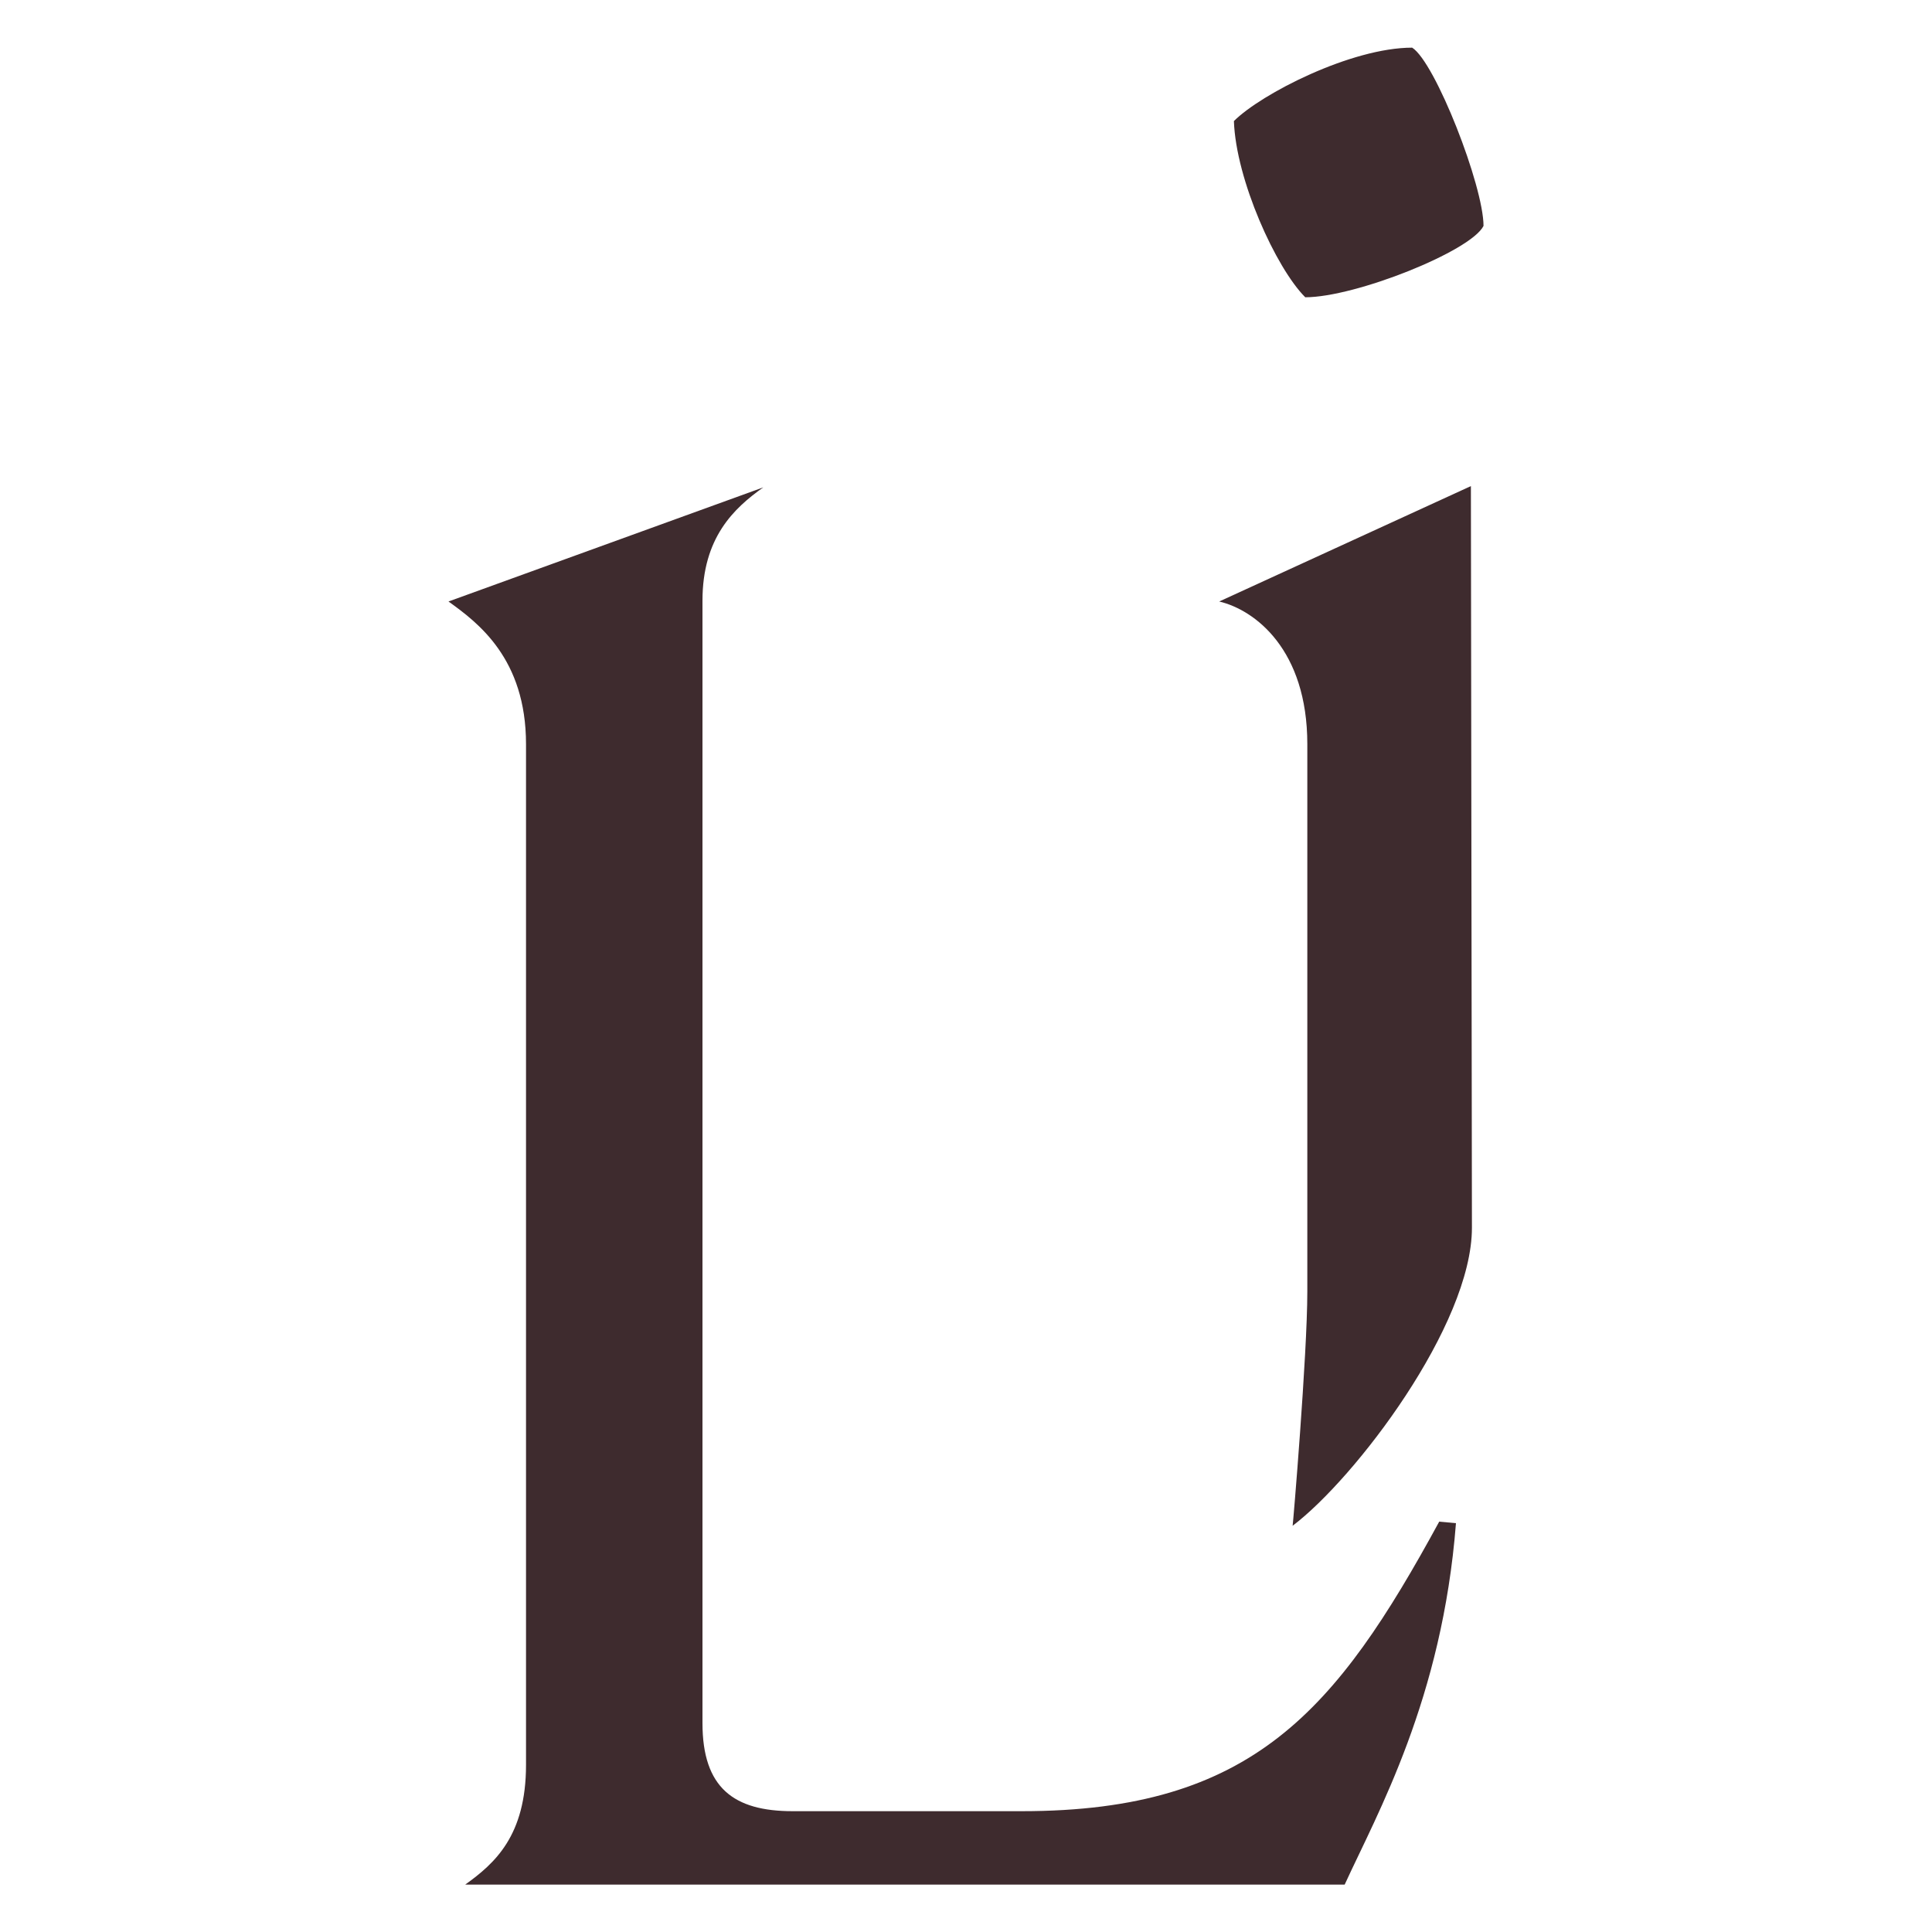<?xml version="1.0" encoding="utf-8"?>
<!-- Generator: Adobe Illustrator 25.1.0, SVG Export Plug-In . SVG Version: 6.00 Build 0)  -->
<svg version="1.1" id="Livello_1" xmlns="http://www.w3.org/2000/svg" xmlns:xlink="http://www.w3.org/1999/xlink" x="0px" y="0px"
	 viewBox="0 0 75 75" style="enable-background:new 0 0 75 75;" xml:space="preserve">
<style type="text/css">
	.st0{fill:#3E2B2E;}
</style>
<g>
	<path class="st0" d="M20.42,68.51V28.89c0-3.33-1.87-4.72-3.01-5.54l12.22-4.43c-1.14,0.81-2.36,1.95-2.36,4.4v43.57
		c0,2.52,1.22,3.42,3.5,3.42h8.9c8.96,0,12.21-3.91,16.2-11.24l0.65,0.06c-0.53,6.82-3.05,11.26-4.32,14.03H18.06
		C19.2,72.34,20.42,71.27,20.42,68.51z"/>
	<path class="st0" d="M50.75,50.14V28.89c0-3.67-2.03-5.21-3.42-5.54l9.77-4.48l0.04,28.79c0,3.78-4.53,9.73-6.96,11.57
		C50.19,59.23,50.75,52.58,50.75,50.14z M47.9,4.7c1.06-1.06,4.56-2.85,6.92-2.85c0.9,0.57,2.77,5.37,2.77,6.92
		c-0.49,0.98-4.97,2.77-6.92,2.77C49.53,10.4,47.98,6.98,47.9,4.7z"/>
</g>
</svg>
